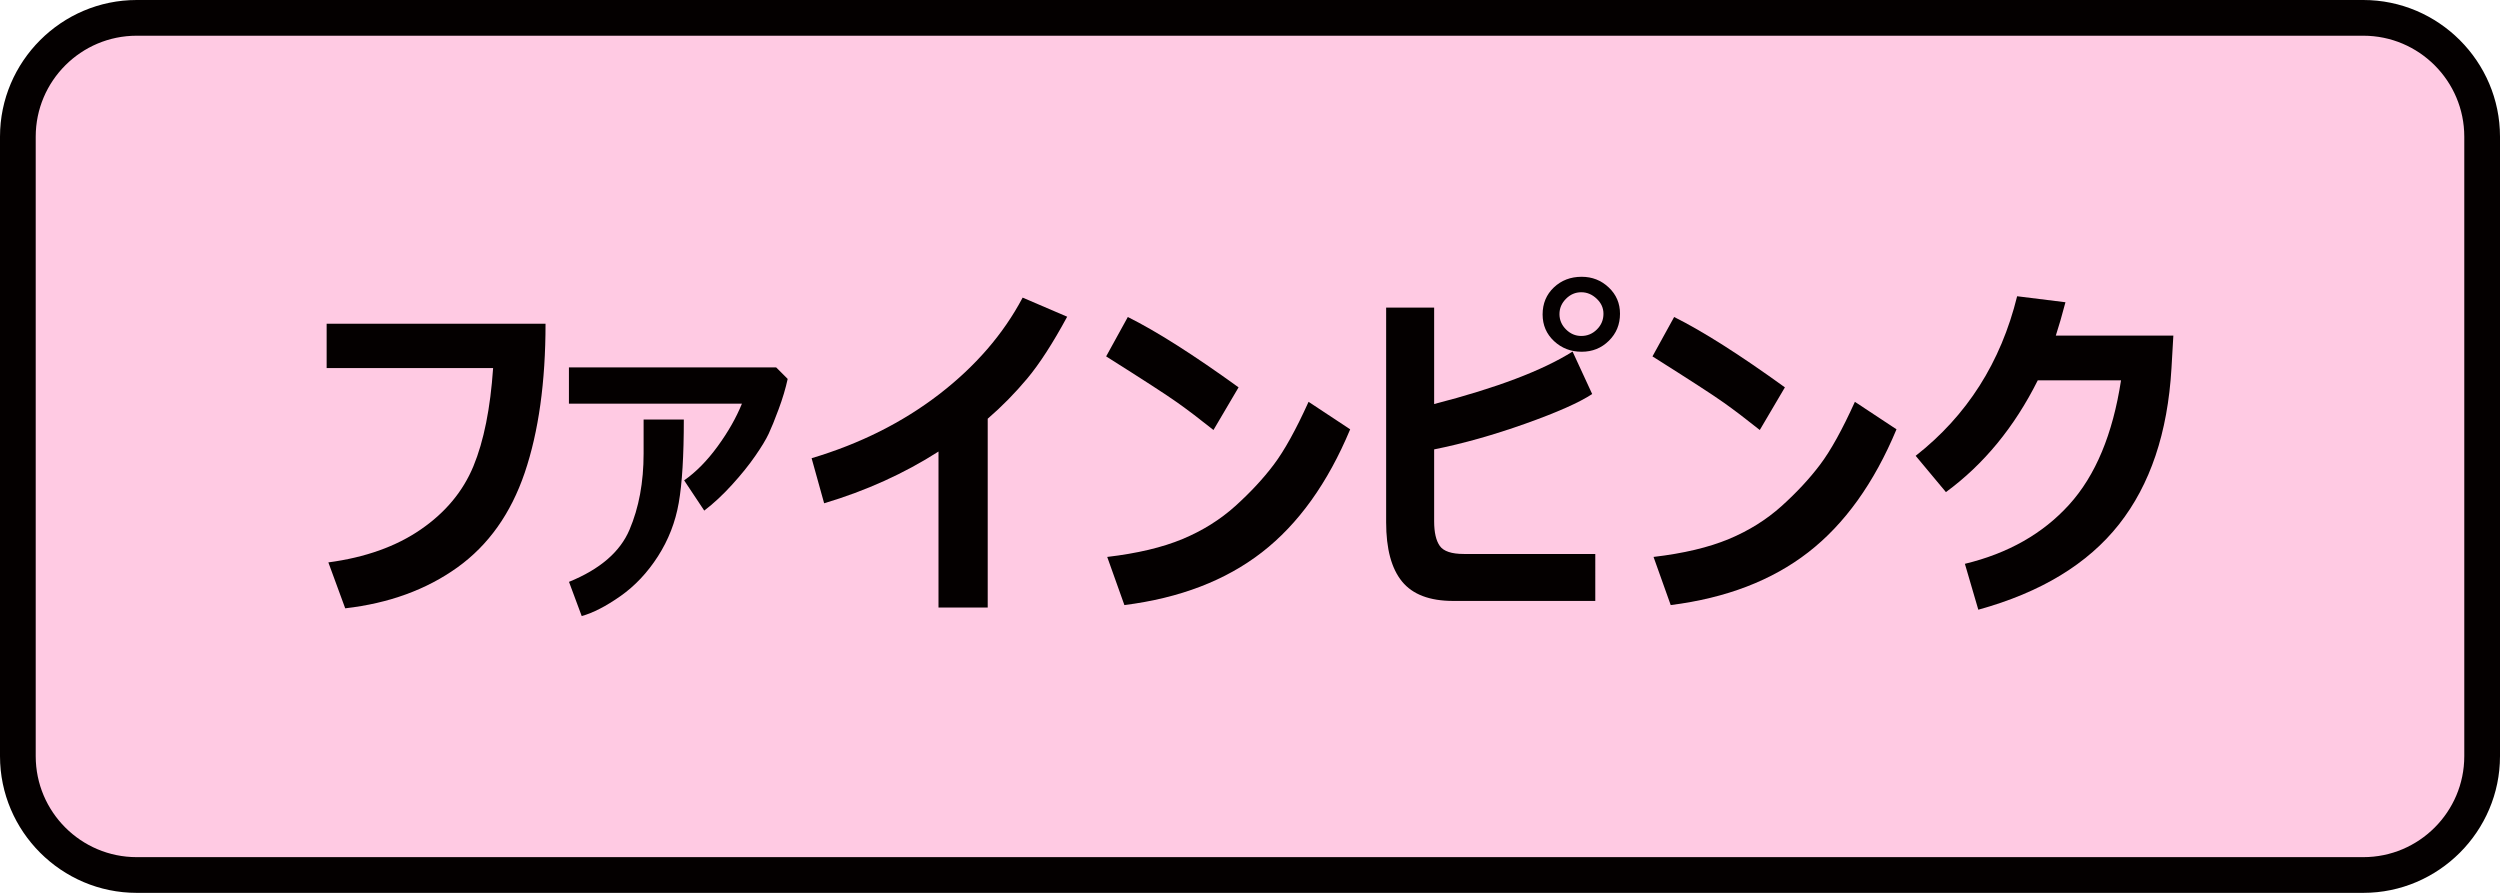 <?xml version="1.0" encoding="utf-8"?>
<!-- Generator: Adobe Illustrator 27.7.0, SVG Export Plug-In . SVG Version: 6.00 Build 0)  -->
<!DOCTYPE svg PUBLIC "-//W3C//DTD SVG 1.1//EN" "http://www.w3.org/Graphics/SVG/1.1/DTD/svg11.dtd">
<svg version="1.1" xmlns:x="http://ns.adobe.com/Extensibility/1.0/" xmlns:i="http://ns.adobe.com/AdobeIllustrator/10.0/" xmlns:graph="http://ns.adobe.com/Graphs/1.0/"
	 xmlns="http://www.w3.org/2000/svg" xmlns:xlink="http://www.w3.org/1999/xlink" x="0px" y="0px" viewBox="0 0 70 25"
	 style="enable-background:new 0 0 70 25;" xml:space="preserve">
<style type="text/css">
	.st0{fill:#CCCCCC;}
	.st1{fill:#040000;}
	.st2{fill:#EEB716;}
	.st3{fill:#DA4D68;}
	.st4{fill:#F8CFC2;}
	.st5{fill:#FFCAE3;}
	.st6{fill:url(#SVGID_1_);}
	.st7{fill:#FF6490;}
	.st8{fill:#FFE1E9;}
	.st9{fill:#FF0013;}
	.st10{fill:#C9171D;}
	.st11{fill:#F5D8E5;}
	.st12{fill:#9C346C;}
	.st13{fill:#B55E89;}
	.st14{fill:#ED0F1A;}
	.st15{fill:#917EC4;}
	.st16{fill:#0962A8;}
	.st17{fill:#E2C575;}
	.st18{fill:#CFC188;}
	.st19{fill:#D8A977;}
	.st20{fill:#007F41;}
	.st21{fill:#009844;}
	.st22{fill:#00613C;}
	.st23{fill:#E6DBE4;}
	.st24{fill:#EDD5E5;}
	.st25{fill:#FFFFFF;}
	.st26{fill:#B4B4B5;}
	.st27{fill:#E8E8E8;}
	.st28{fill:#DBDCDC;}
	.st29{fill:#E36CA4;}
	.st30{fill:#EC6C00;}
	.st31{fill:#FFE3DC;}
	.st32{fill:#F5F1D5;}
	.st33{fill:#A9955B;}
	.st34{fill:#FFF000;}
	.st35{fill:#EF8318;}
	.st36{fill:#FC95C9;}
</style>
<g id="レイヤー_2">
	<g>
		<path class="st5" d="M3.827,24.5C1.992,24.5,0.5,23.008,0.5,21.173V3.827
			C0.5,1.992,1.992,0.5,3.827,0.5h62.347C68.008,0.5,69.5,1.992,69.5,3.827v17.347
			C69.5,23.008,68.008,24.5,66.173,24.5H3.827z"/>
		<path class="st1" d="M66.173,1C67.732,1,69,2.268,69,3.827v17.346C69,22.732,67.732,24,66.173,24
			H3.827C2.268,24,1,22.732,1,21.173V3.827C1,2.268,2.268,1,3.827,1H66.173 M66.173,0H3.827
			C1.722,0,0,1.722,0,3.827v17.346C0,23.278,1.722,25,3.827,25H66.173
			C68.278,25,70,23.278,70,21.173V3.827C70,1.722,68.278,0,66.173,0L66.173,0z"/>
	</g>
</g>
<g id="レイヤー_1">
	<g>
		<path class="st1" d="M15.275,9.064c0,1.634-0.194,3.024-0.582,4.17
			c-0.389,1.146-1.017,2.03-1.885,2.653c-0.869,0.623-1.916,1.005-3.142,1.146
			l-0.472-1.286c1.034-0.138,1.896-0.445,2.588-0.922
			c0.692-0.476,1.183-1.067,1.474-1.772c0.291-0.704,0.474-1.62,0.551-2.747
			H9.146V9.064H15.275z"/>
		<path class="st1" d="M22.055,10.61c-0.058,0.267-0.142,0.549-0.253,0.847
			c-0.11,0.298-0.204,0.528-0.279,0.688c-0.075,0.161-0.201,0.368-0.376,0.621
			c-0.175,0.254-0.392,0.523-0.65,0.807c-0.258,0.284-0.518,0.526-0.778,0.724
			l-0.563-0.847c0.331-0.231,0.643-0.548,0.937-0.951
			c0.294-0.403,0.521-0.802,0.681-1.196h-4.844v-1.016h5.802L22.055,10.61z
			 M19.147,11.746c0,1.015-0.047,1.792-0.142,2.333
			c-0.094,0.541-0.289,1.04-0.582,1.497c-0.294,0.458-0.643,0.828-1.047,1.113
			c-0.405,0.284-0.767,0.471-1.088,0.561l-0.356-0.958
			c0.867-0.353,1.431-0.839,1.694-1.459c0.264-0.62,0.395-1.33,0.395-2.133
			v-0.125v-0.828H19.147z"/>
		<path class="st1" d="M27.655,17.01h-1.377v-4.367c-0.957,0.613-2.024,1.097-3.202,1.449
			l-0.351-1.262c1.355-0.405,2.543-1,3.566-1.786
			c1.022-0.787,1.803-1.69,2.343-2.711l1.247,0.535
			c-0.402,0.742-0.774,1.318-1.117,1.729c-0.344,0.411-0.713,0.787-1.108,1.127
			V17.01z"/>
		<path class="st1" d="M34.68,10.846l-0.703,1.194c-0.382-0.305-0.72-0.562-1.014-0.77
			c-0.294-0.209-0.957-0.639-1.991-1.291l0.607-1.103
			C32.385,9.278,33.418,9.934,34.68,10.846z M37.805,12.021
			c-0.629,1.506-1.452,2.653-2.47,3.443c-1.018,0.79-2.301,1.282-3.852,1.478
			l-0.481-1.348c0.844-0.099,1.547-0.267,2.109-0.501
			c0.561-0.234,1.053-0.542,1.476-0.922c0.422-0.381,0.782-0.767,1.078-1.16
			c0.297-0.393,0.622-0.98,0.975-1.76L37.805,12.021z"/>
		<path class="st1" d="M44.666,16.826H40.689c-0.658,0-1.136-0.181-1.432-0.544
			c-0.297-0.363-0.445-0.915-0.445-1.657V8.612h1.344v2.701
			c1.743-0.449,3.035-0.939,3.876-1.469l0.549,1.189
			c-0.359,0.237-0.983,0.514-1.871,0.83c-0.888,0.316-1.739,0.556-2.554,0.72
			v2.013c0,0.311,0.053,0.542,0.159,0.691c0.106,0.149,0.33,0.224,0.674,0.224
			h3.679V16.826z M45.36,8.785c0,0.299-0.103,0.551-0.311,0.756
			c-0.207,0.205-0.461,0.308-0.763,0.308s-0.559-0.099-0.773-0.298
			c-0.213-0.199-0.32-0.448-0.32-0.747c0-0.305,0.105-0.557,0.315-0.756
			C43.719,7.849,43.978,7.75,44.286,7.75c0.295,0,0.548,0.099,0.759,0.299
			C45.255,8.248,45.36,8.493,45.36,8.785z M44.897,8.785
			c0-0.161-0.063-0.301-0.19-0.421c-0.127-0.12-0.27-0.181-0.431-0.181
			c-0.164,0-0.307,0.061-0.428,0.183c-0.123,0.123-0.183,0.265-0.183,0.429
			c0,0.164,0.061,0.307,0.183,0.429c0.122,0.122,0.265,0.183,0.428,0.183
			c0.17,0,0.316-0.061,0.438-0.183C44.837,9.102,44.897,8.955,44.897,8.785z"/>
		<path class="st1" d="M49.977,10.846l-0.703,1.194c-0.382-0.305-0.72-0.562-1.014-0.77
			c-0.294-0.209-0.957-0.639-1.991-1.291l0.607-1.103
			C47.682,9.278,48.716,9.934,49.977,10.846z M53.102,12.021
			c-0.629,1.506-1.452,2.653-2.47,3.443c-1.018,0.79-2.301,1.282-3.852,1.478
			l-0.481-1.348c0.844-0.099,1.547-0.267,2.109-0.501
			c0.561-0.234,1.053-0.542,1.476-0.922c0.422-0.381,0.782-0.767,1.078-1.16
			c0.297-0.393,0.622-0.98,0.975-1.76L53.102,12.021z"/>
		<path class="st1" d="M60.854,9.397l-0.053,0.92c-0.106,1.801-0.595,3.256-1.469,4.365
			c-0.874,1.109-2.186,1.906-3.939,2.39l-0.376-1.285
			c1.21-0.292,2.184-0.844,2.92-1.657c0.737-0.812,1.221-1.972,1.452-3.481
			h-2.331c-0.655,1.31-1.512,2.353-2.572,3.13l-0.847-1.016
			c1.438-1.127,2.385-2.616,2.841-4.468l1.353,0.168
			c-0.096,0.366-0.186,0.677-0.27,0.934H60.854z"/>
	</g>
</g>
</svg>
